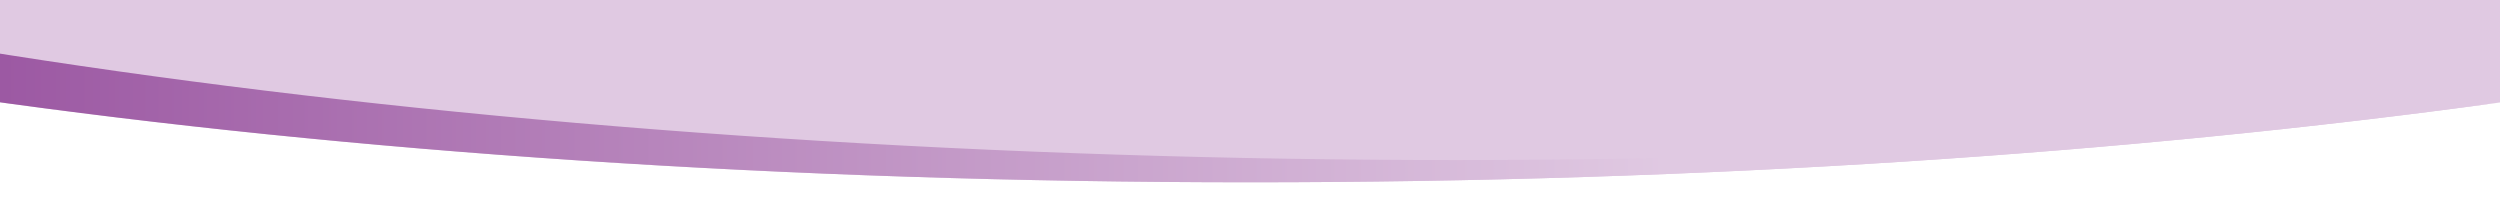 <svg xmlns="http://www.w3.org/2000/svg" xmlns:xlink="http://www.w3.org/1999/xlink" xml:space="preserve" id="Layer_1" x="0" y="0" style="enable-background:new 0 0 864 72" version="1.1" viewBox="0 0 864 72"><style>.st0{clip-path:url(#SVGID_00000139269666491272345790000000294216008644807599_)}.st2{fill:url(#SVGID_00000093869475887245009230000004157823218648977813_)}</style><defs><path id="SVGID_1_" d="M-9-9v43.1C120.7 52.5 271.4 63 432.1 63c156.6 0 303.7-10 431.2-27.5 3.2-.4 6.5-.9 9.7-1.4V-9H-9z"/></defs><clipPath id="SVGID_00000130615540731012267890000018208668336607313595_"><use xlink:href="#SVGID_1_" style="overflow:visible"/></clipPath><g style="clip-path:url(#SVGID_00000130615540731012267890000018208668336607313595_)"><path d="M-9-9v43.1C120.7 52.5 271.4 63 432.1 63c156.6 0 303.7-10 431.2-27.5 3.2-.4 6.5-.9 9.7-1.4V-9H-9z" style="fill:#e0c9e2"/><linearGradient id="SVGID_00000023976078564820111700000008349926631253754300_" x1="-9" x2="863.3" y1="686.05" y2="686.05" gradientTransform="translate(0 -646)" gradientUnits="userSpaceOnUse"><stop offset="0" style="stop-color:#9b57a2"/><stop offset=".67" style="stop-color:#e0c9e2"/></linearGradient><path d="M432.1 63c156.6 0 303.7-10 431.2-27.5-128 15.1-275.7 22.2-432.7 19.1C270.3 51.4 120.2 38-9 17.1v17C120.7 52.5 271.4 63 432.1 63z" style="fill:url(#SVGID_00000023976078564820111700000008349926631253754300_)"/></g></svg>